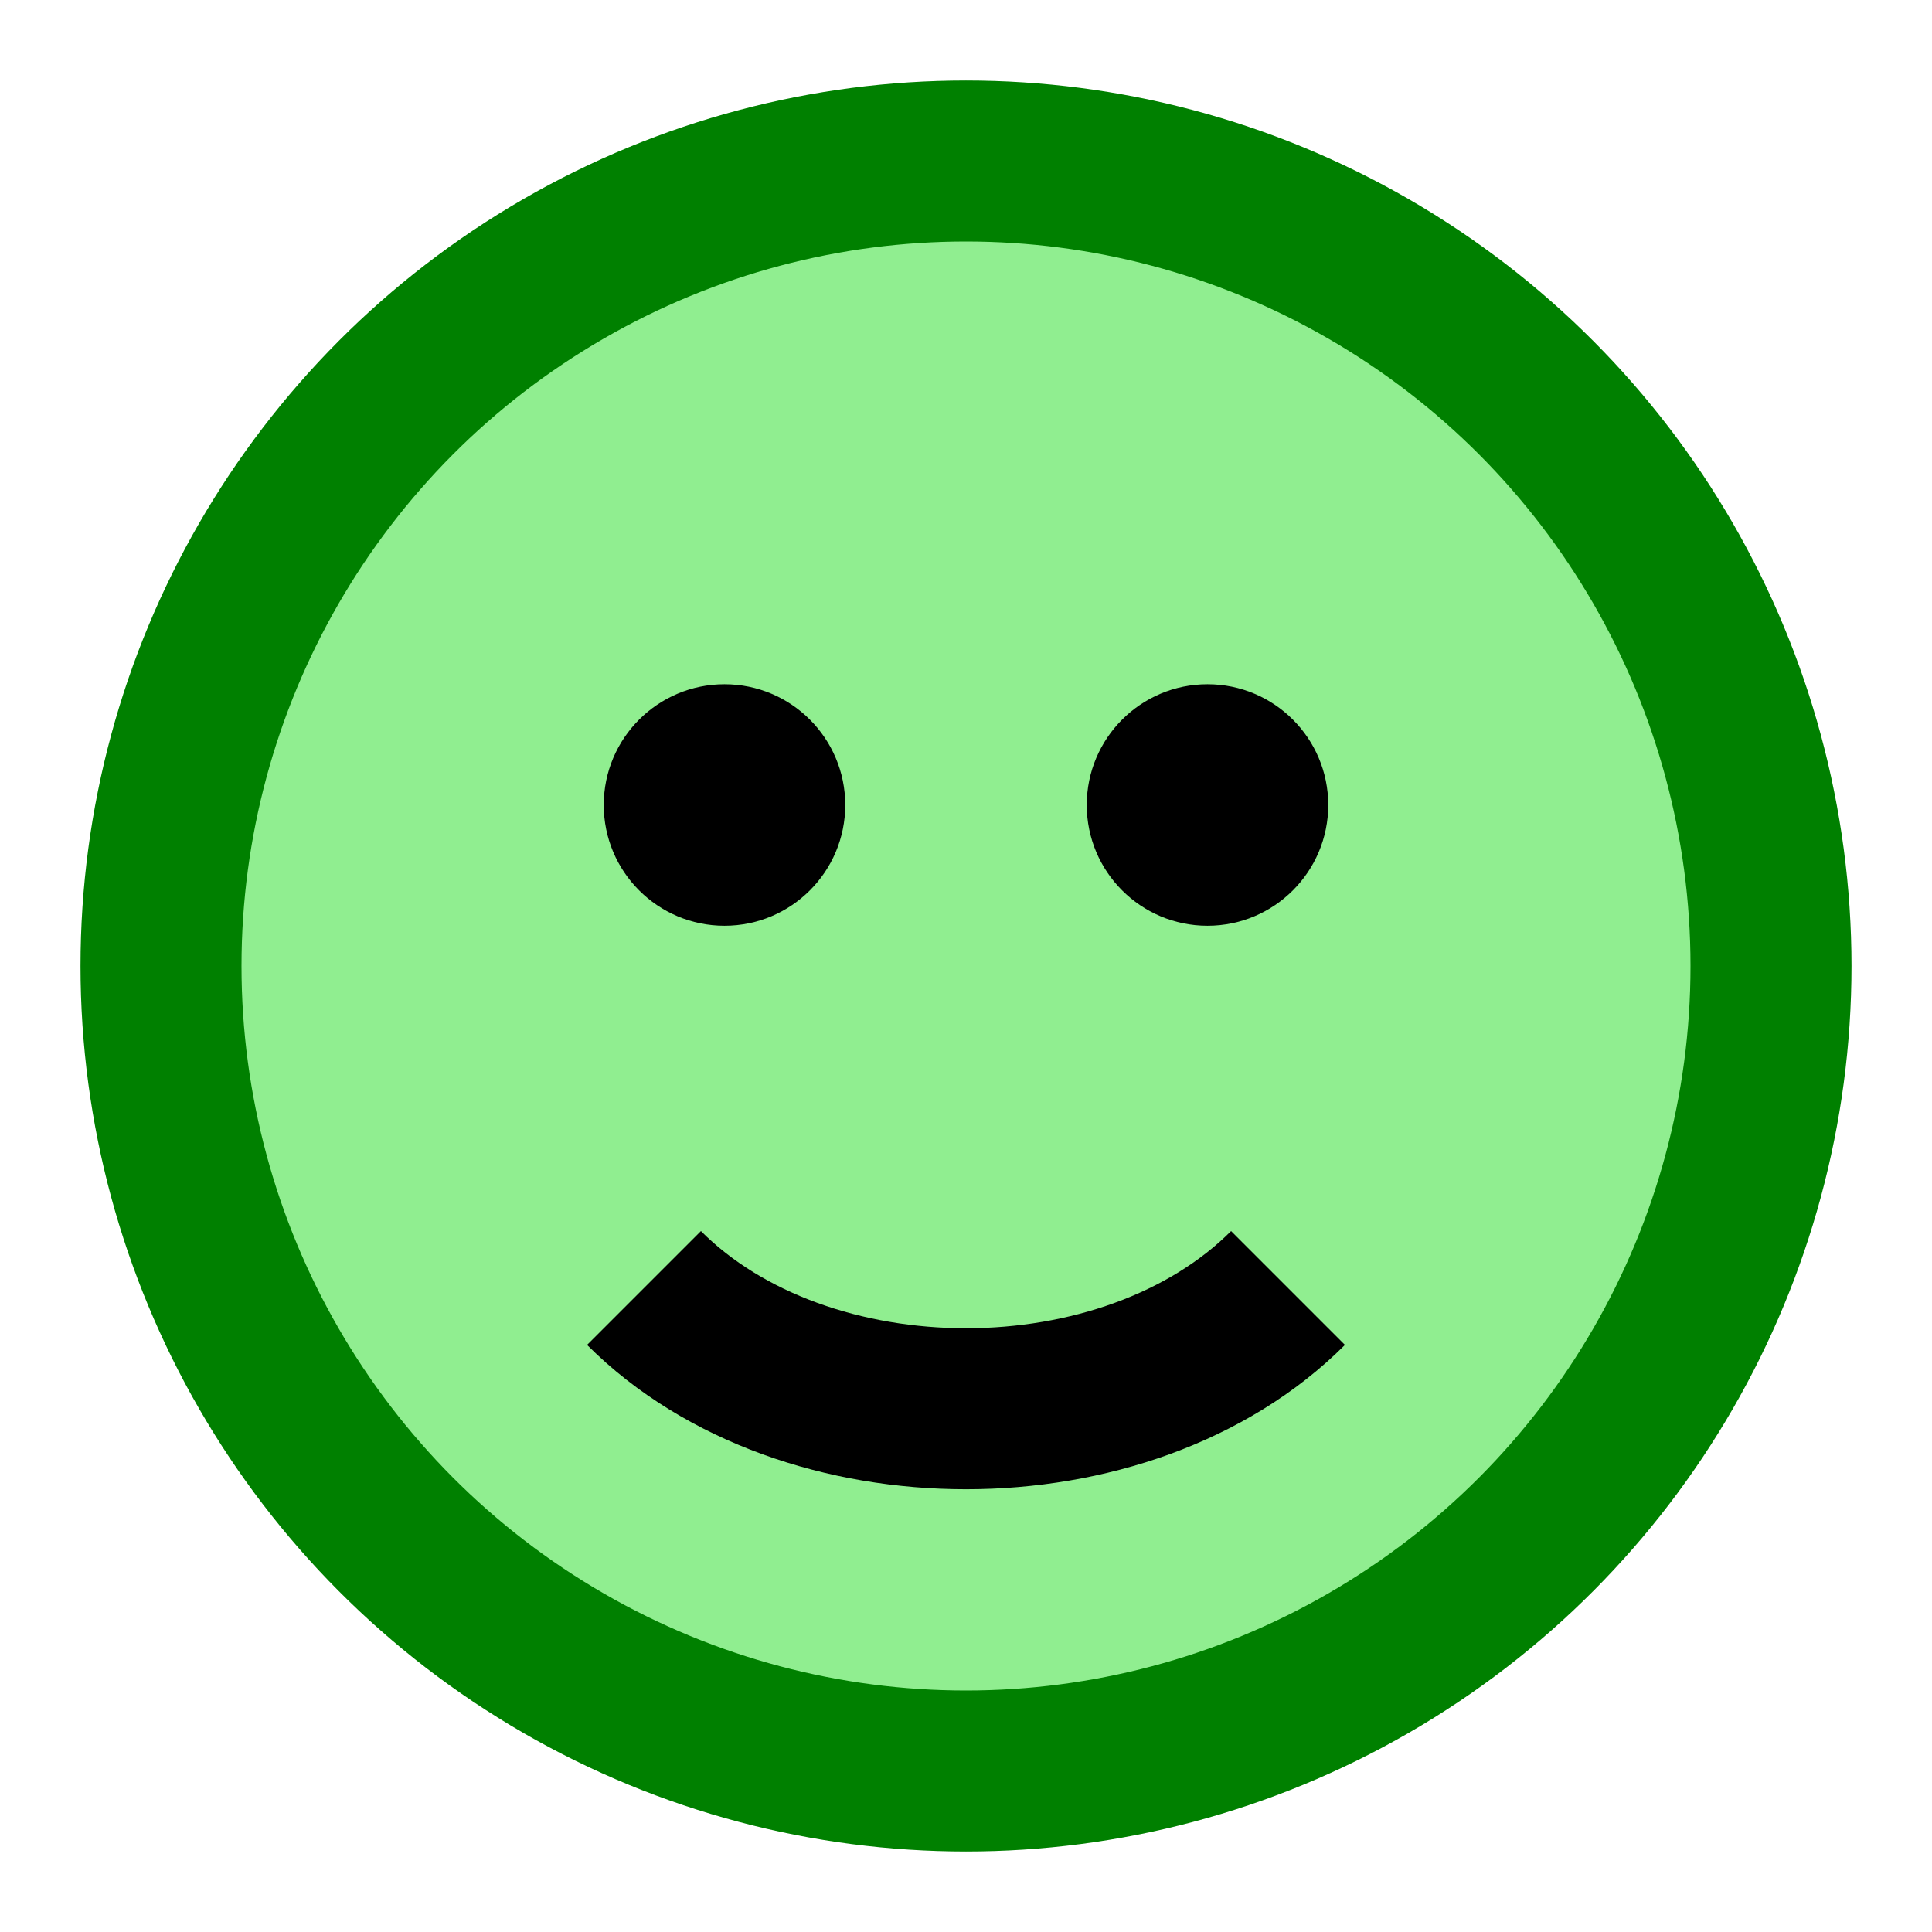 <svg width="64" height="64" viewBox="0 0 24 24" fill="none" xmlns="http://www.w3.org/2000/svg">
  <circle cx="12" cy="12" r="10" stroke="green" stroke-width="2" fill="lightgreen"/>
  <circle cx="9" cy="10" r="1.5" fill="black"/>
  <circle cx="15" cy="10" r="1.5" fill="black"/>
  <path d="M8 16 C10 18, 14 18, 16 16" stroke="black" stroke-width="2" fill="transparent"/>
</svg>